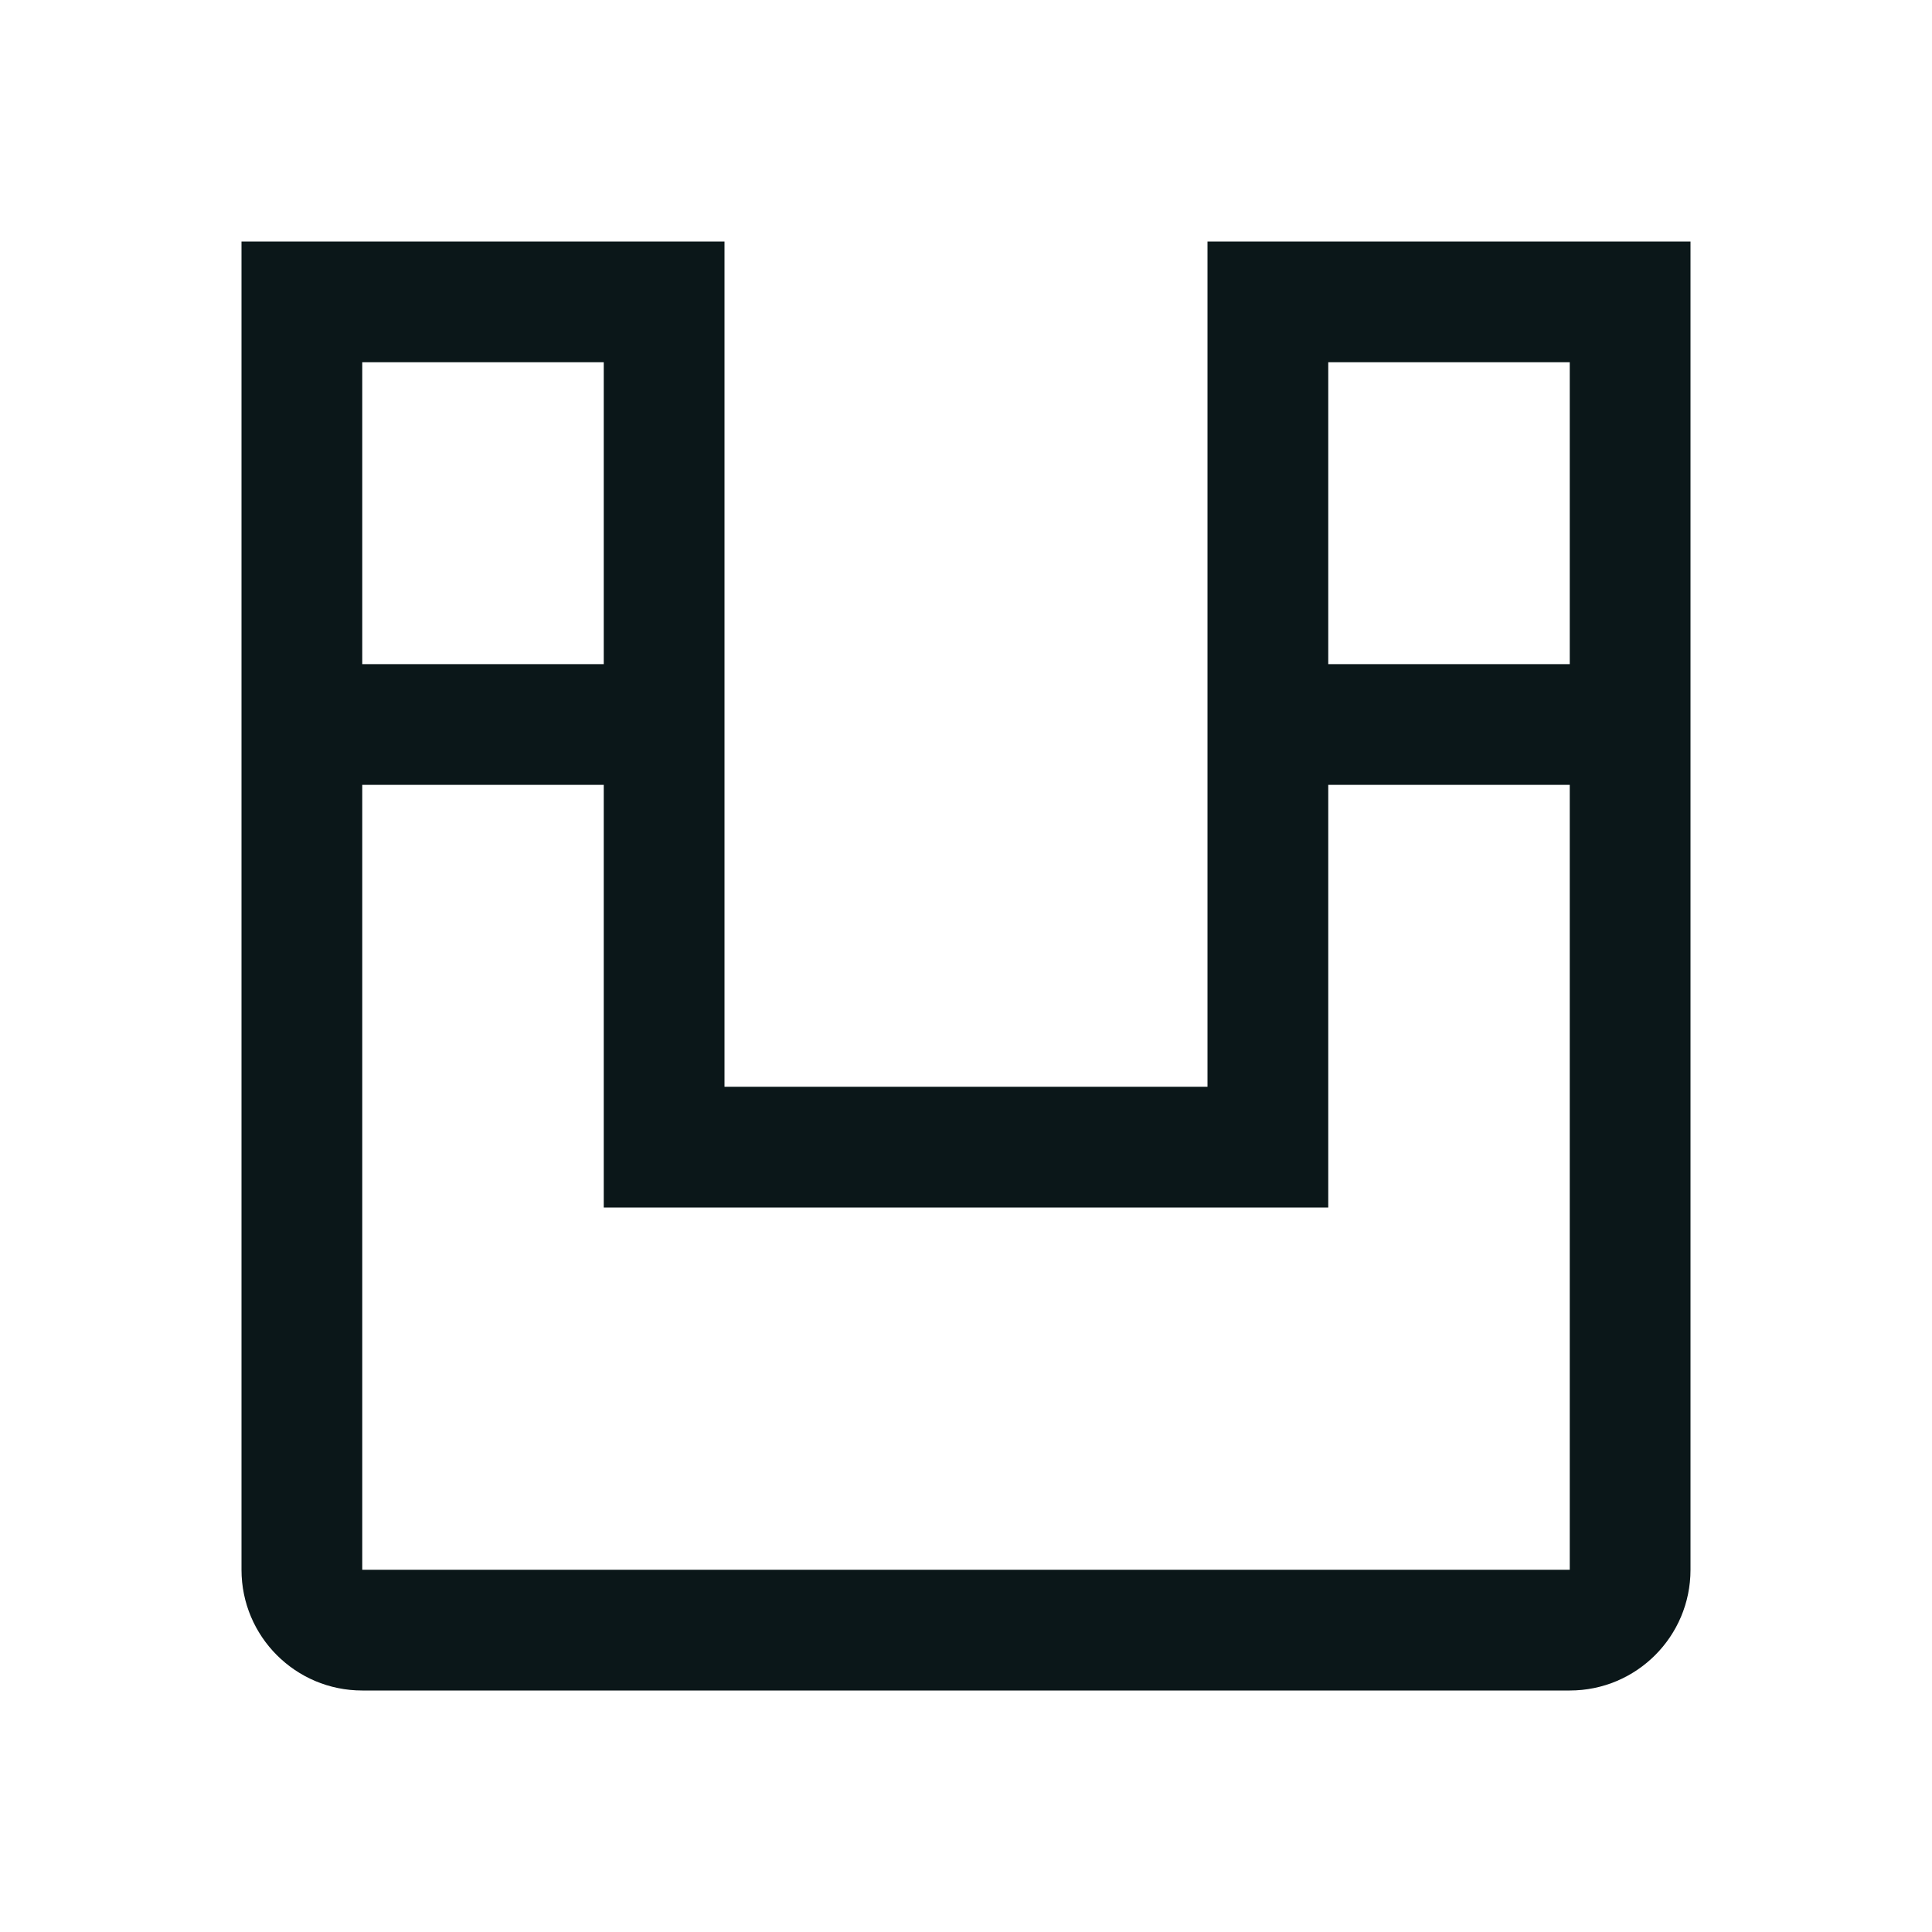 <?xml version="1.0" encoding="utf-8"?><!-- Uploaded to: SVG Repo, www.svgrepo.com, Generator: SVG Repo Mixer Tools -->
<svg version="1.1" id="Uploaded to svgrepo.com" xmlns="http://www.w3.org/2000/svg" xmlns:xlink="http://www.w3.org/1999/xlink" 
	 width="800px" height="800px" viewBox="0 0 32 32" xml:space="preserve">
<style type="text/css">
	.bentblocks_een{fill:#0B1719;}
</style>
<path class="bentblocks_een" d="M20,4v14h-8V4H4v22c0,1.105,0.895,2,2,2h20c1.105,0,2-0.895,2-2V4H20z M6,6h4v5H6V6z M26,26H6V13h4
	v7h12v-7h4V26z M22,11V6h4v5H22z"/>
</svg>